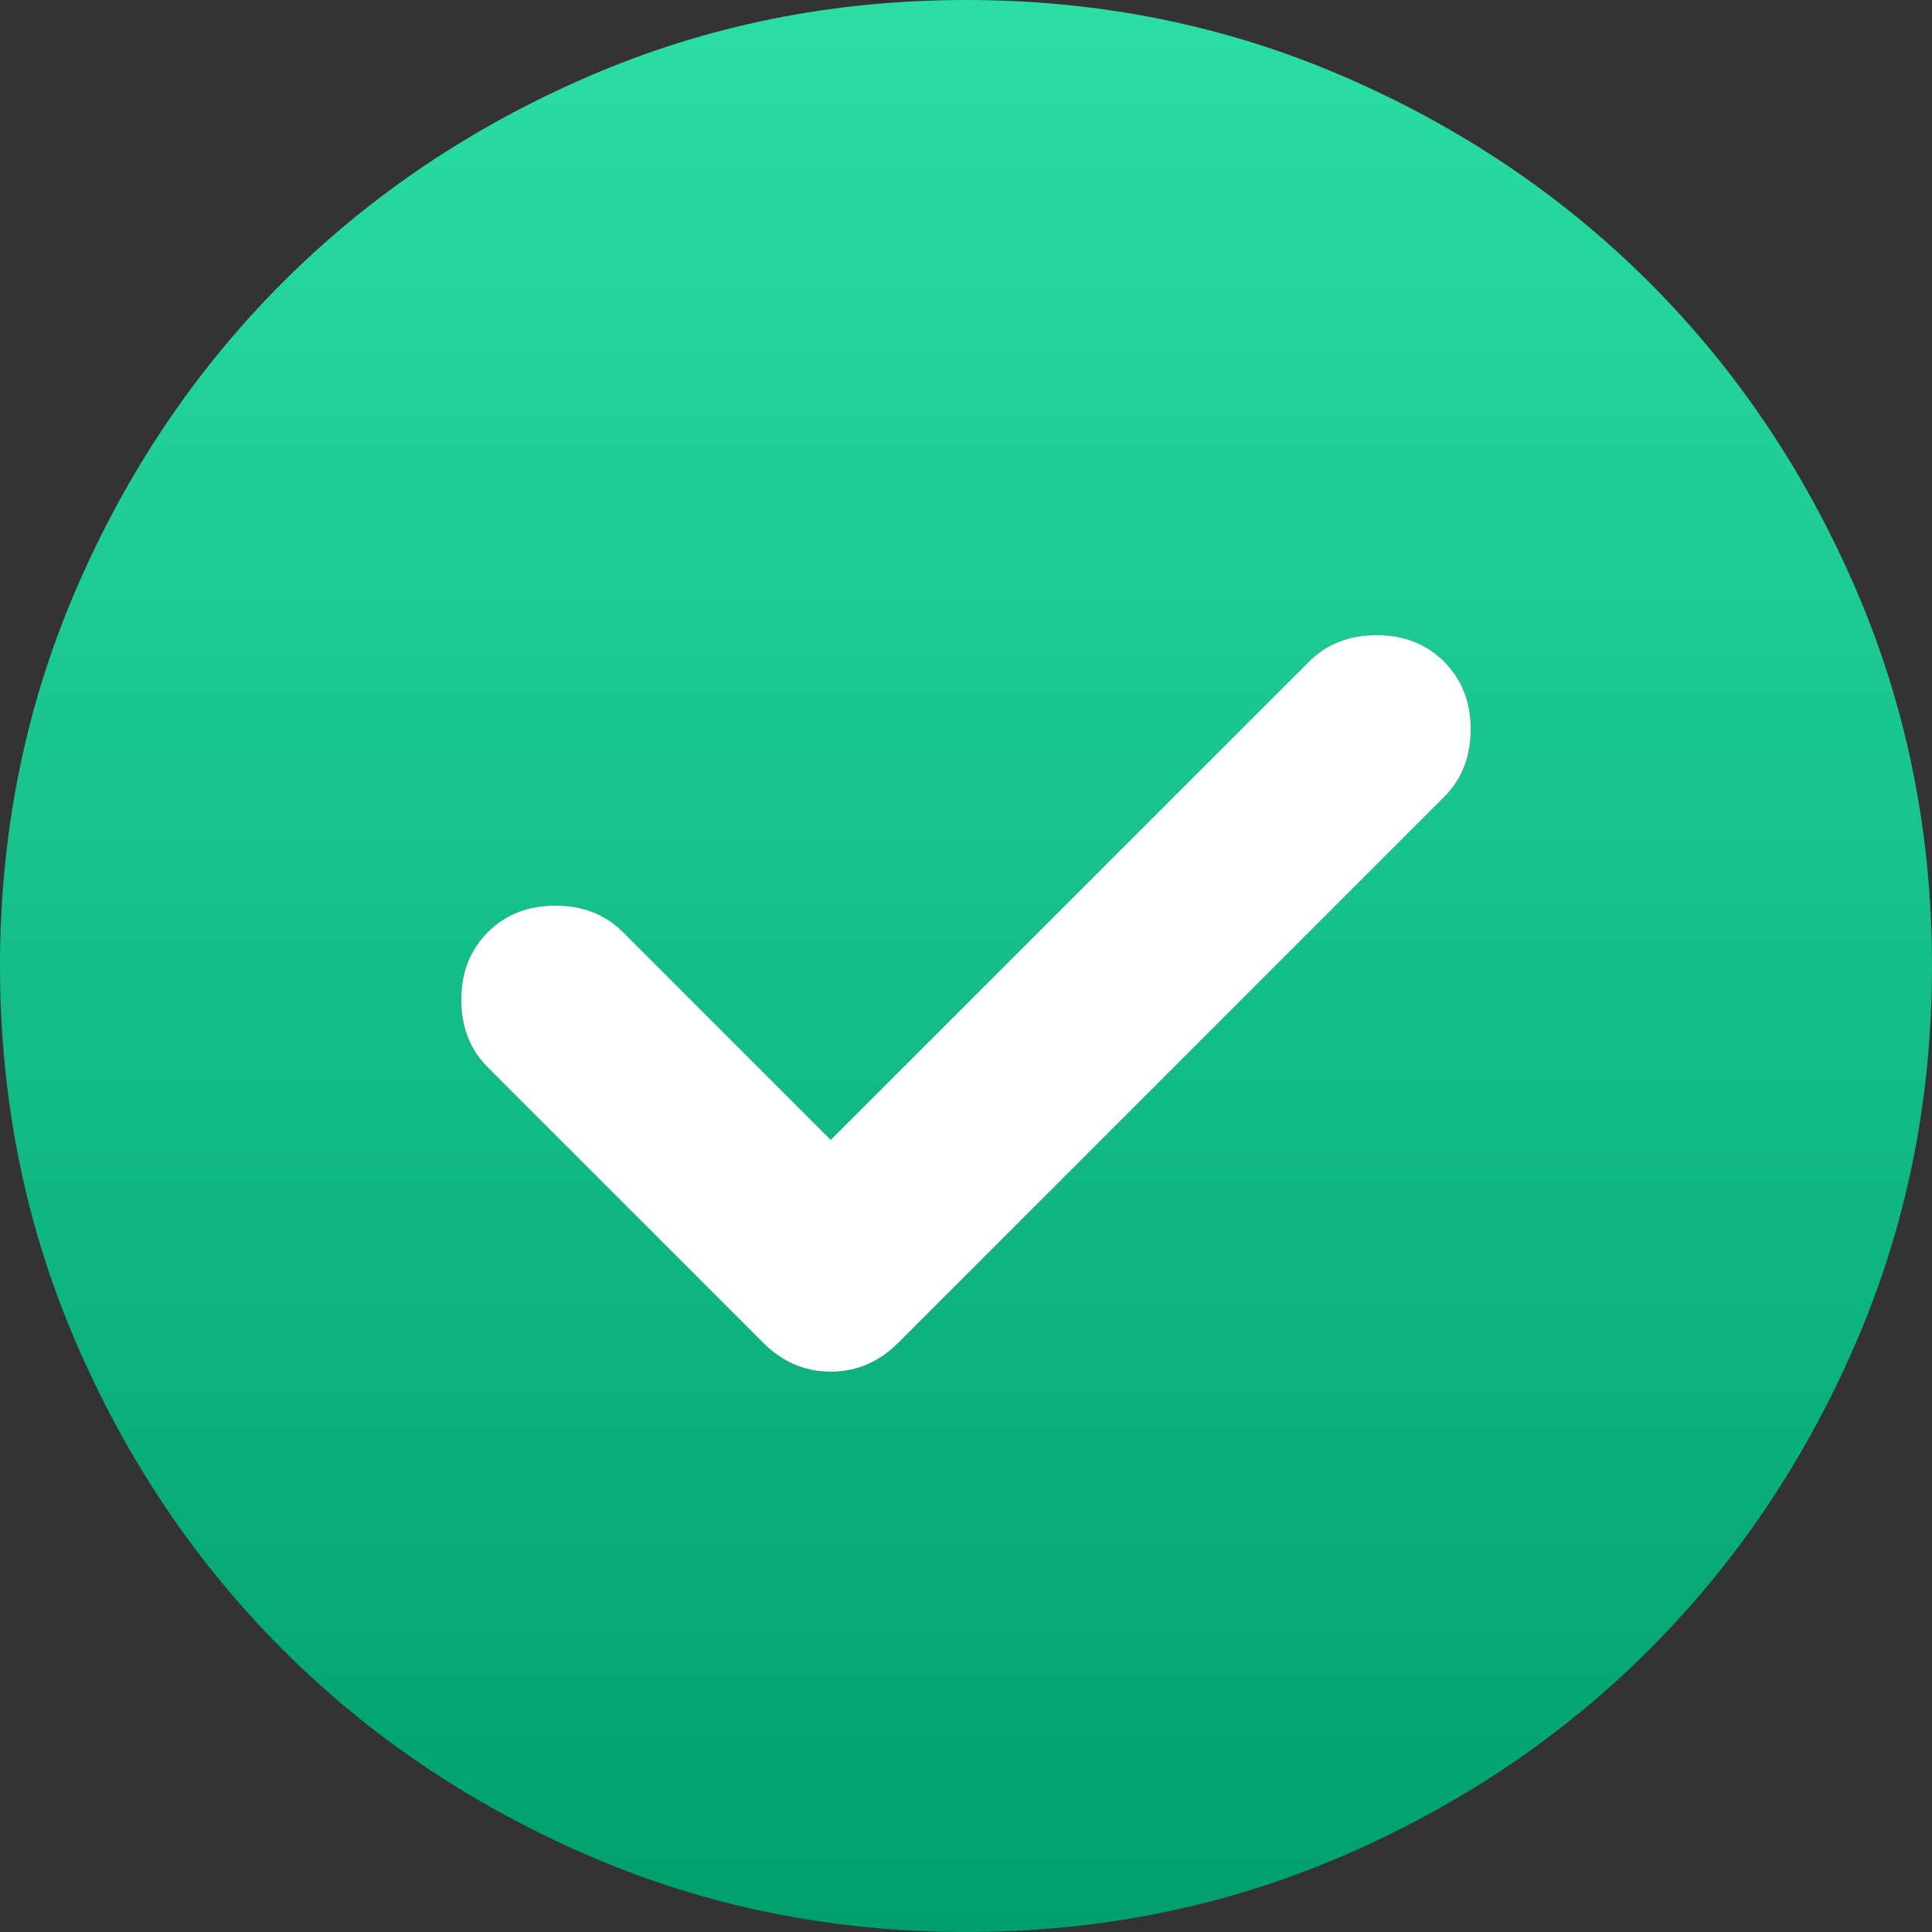 <svg width="24" height="24" viewBox="0 0 24 24" fill="none" xmlns="http://www.w3.org/2000/svg">
<rect x="0" y="0" width="24" height="24" fill="#333333" stroke="none"/>
<path d="M10.32 14.16L7.74 11.58C7.52 11.36 7.24 11.25 6.9 11.25C6.56 11.25 6.28 11.36 6.06 11.58C5.84 11.8 5.73 12.08 5.73 12.42C5.73 12.76 5.84 13.04 6.06 13.26L9.48 16.68C9.72 16.92 10 17.04 10.32 17.04C10.64 17.04 10.92 16.92 11.16 16.68L17.94 9.9C18.16 9.68 18.27 9.4 18.27 9.06C18.27 8.72 18.16 8.44 17.94 8.22C17.72 8 17.44 7.89 17.1 7.89C16.76 7.89 16.48 8 16.26 8.22L10.32 14.16ZM12 24C10.34 24 8.78 23.685 7.32 23.055C5.86 22.425 4.59 21.57 3.51 20.49C2.43 19.41 1.575 18.14 0.945 16.68C0.315 15.22 0 13.66 0 12C0 10.34 0.315 8.78 0.945 7.32C1.575 5.86 2.43 4.59 3.51 3.51C4.59 2.43 5.86 1.575 7.32 0.945C8.78 0.315 10.34 0 12 0C13.66 0 15.22 0.315 16.68 0.945C18.14 1.575 19.41 2.43 20.49 3.51C21.57 4.59 22.425 5.86 23.055 7.32C23.685 8.78 24 10.34 24 12C24 13.66 23.685 15.22 23.055 16.68C22.425 18.14 21.57 19.41 20.49 20.49C19.41 21.57 18.14 22.425 16.68 23.055C15.22 23.685 13.66 24 12 24Z" fill="url(#paint0_linear_3_280)"/>
<path d="M10.32 14.16L7.74 11.58C7.52 11.36 7.24 11.25 6.9 11.25C6.56 11.25 6.28 11.36 6.06 11.58C5.84 11.8 5.73 12.08 5.73 12.42C5.73 12.76 5.84 13.04 6.06 13.26L9.48 16.68C9.72 16.92 10 17.04 10.32 17.04C10.64 17.04 10.92 16.92 11.16 16.68L17.94 9.9C18.16 9.68 18.27 9.4 18.27 9.06C18.27 8.72 18.16 8.44 17.94 8.22C17.72 8 17.44 7.89 17.1 7.89C16.76 7.89 16.48 8 16.26 8.22L10.32 14.16Z" fill="white"/>
<defs>
<linearGradient id="paint0_linear_3_280" x1="12" y1="0" x2="12" y2="24" gradientUnits="userSpaceOnUse">
<stop stop-color="#2ADEA5"/>
<stop offset="1" stop-color="#009F6D"/>
</linearGradient>
</defs>
</svg>
